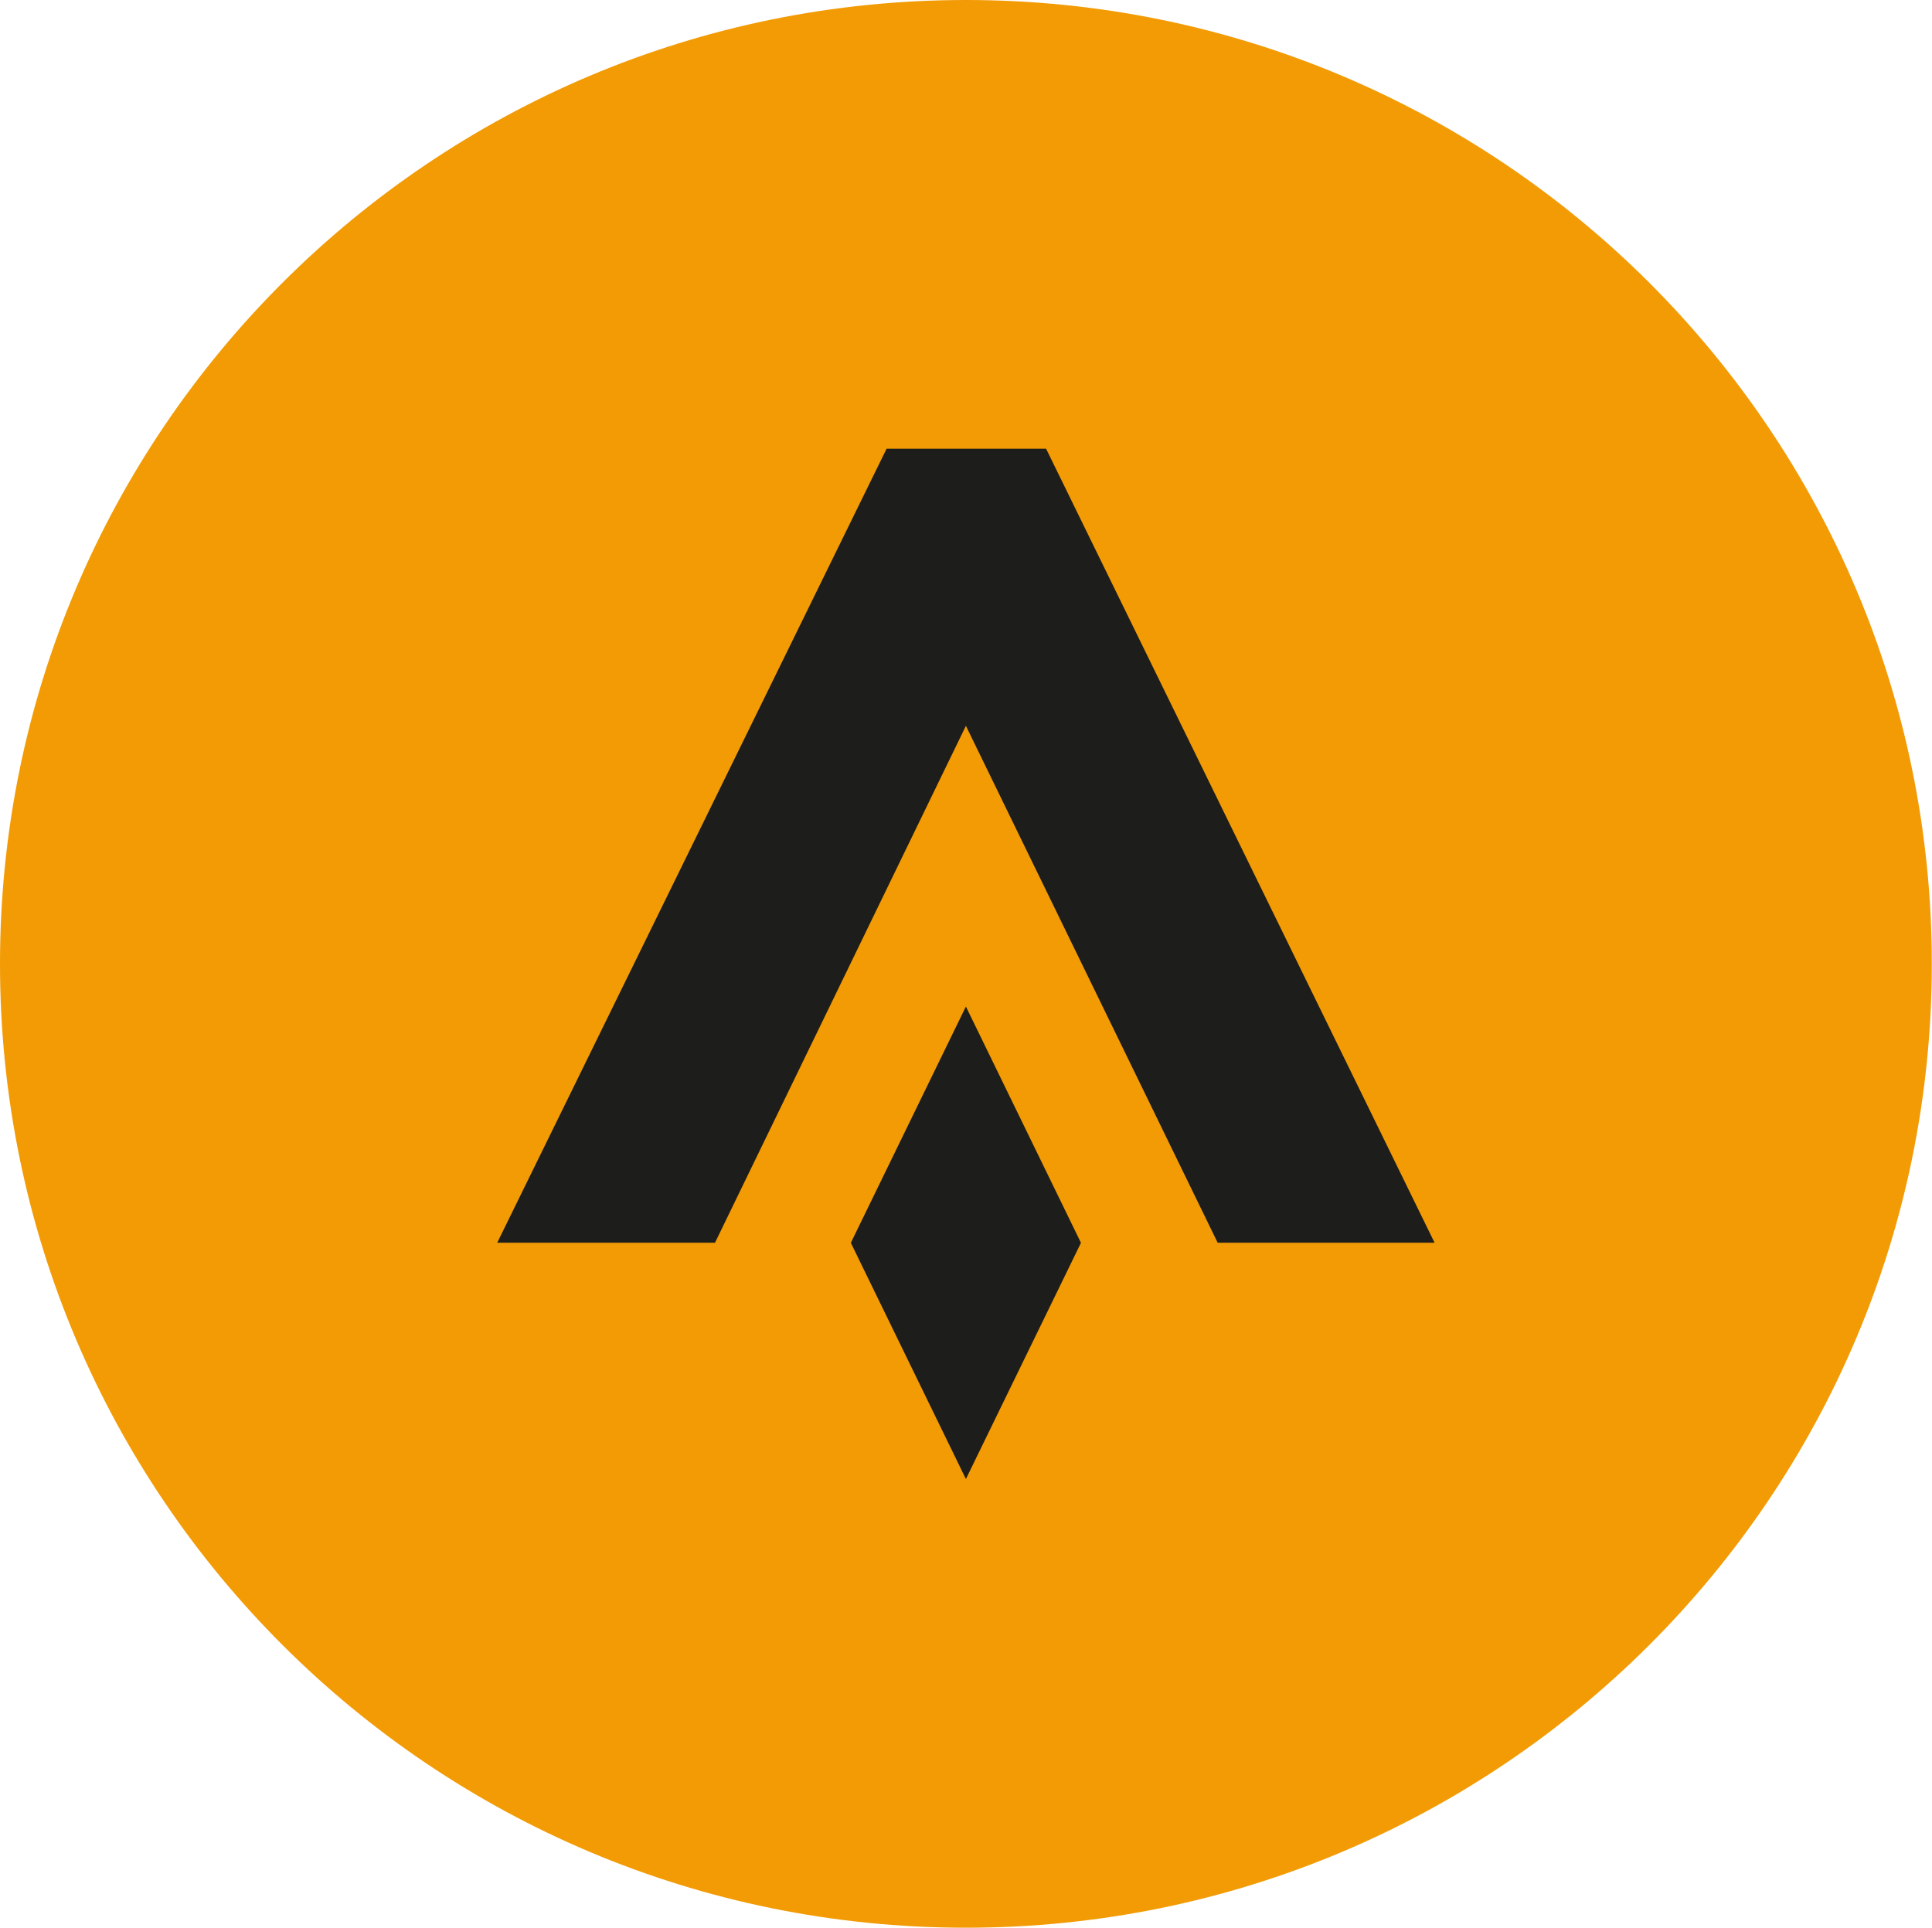 <?xml version="1.0" encoding="UTF-8"?> <svg xmlns="http://www.w3.org/2000/svg" width="466" height="465" viewBox="0 0 466 465" fill="none"><path d="M232.976 465C361.646 465 465.953 360.906 465.953 232.5C465.953 104.094 361.646 0 232.976 0C104.307 0 0 104.094 0 232.5C0 360.906 104.307 465 232.976 465Z" fill="#F29B05"></path><path d="M260.73 299.793L232.976 356.767L205.223 299.793L232.976 242.794L260.73 299.793Z" fill="#1D1D1B"></path><path d="M213.85 108.233H252.314L346.022 299.768H293.707L232.977 175.079L172.457 299.768H119.931L213.85 108.233Z" fill="#1D1D1B"></path></svg> 